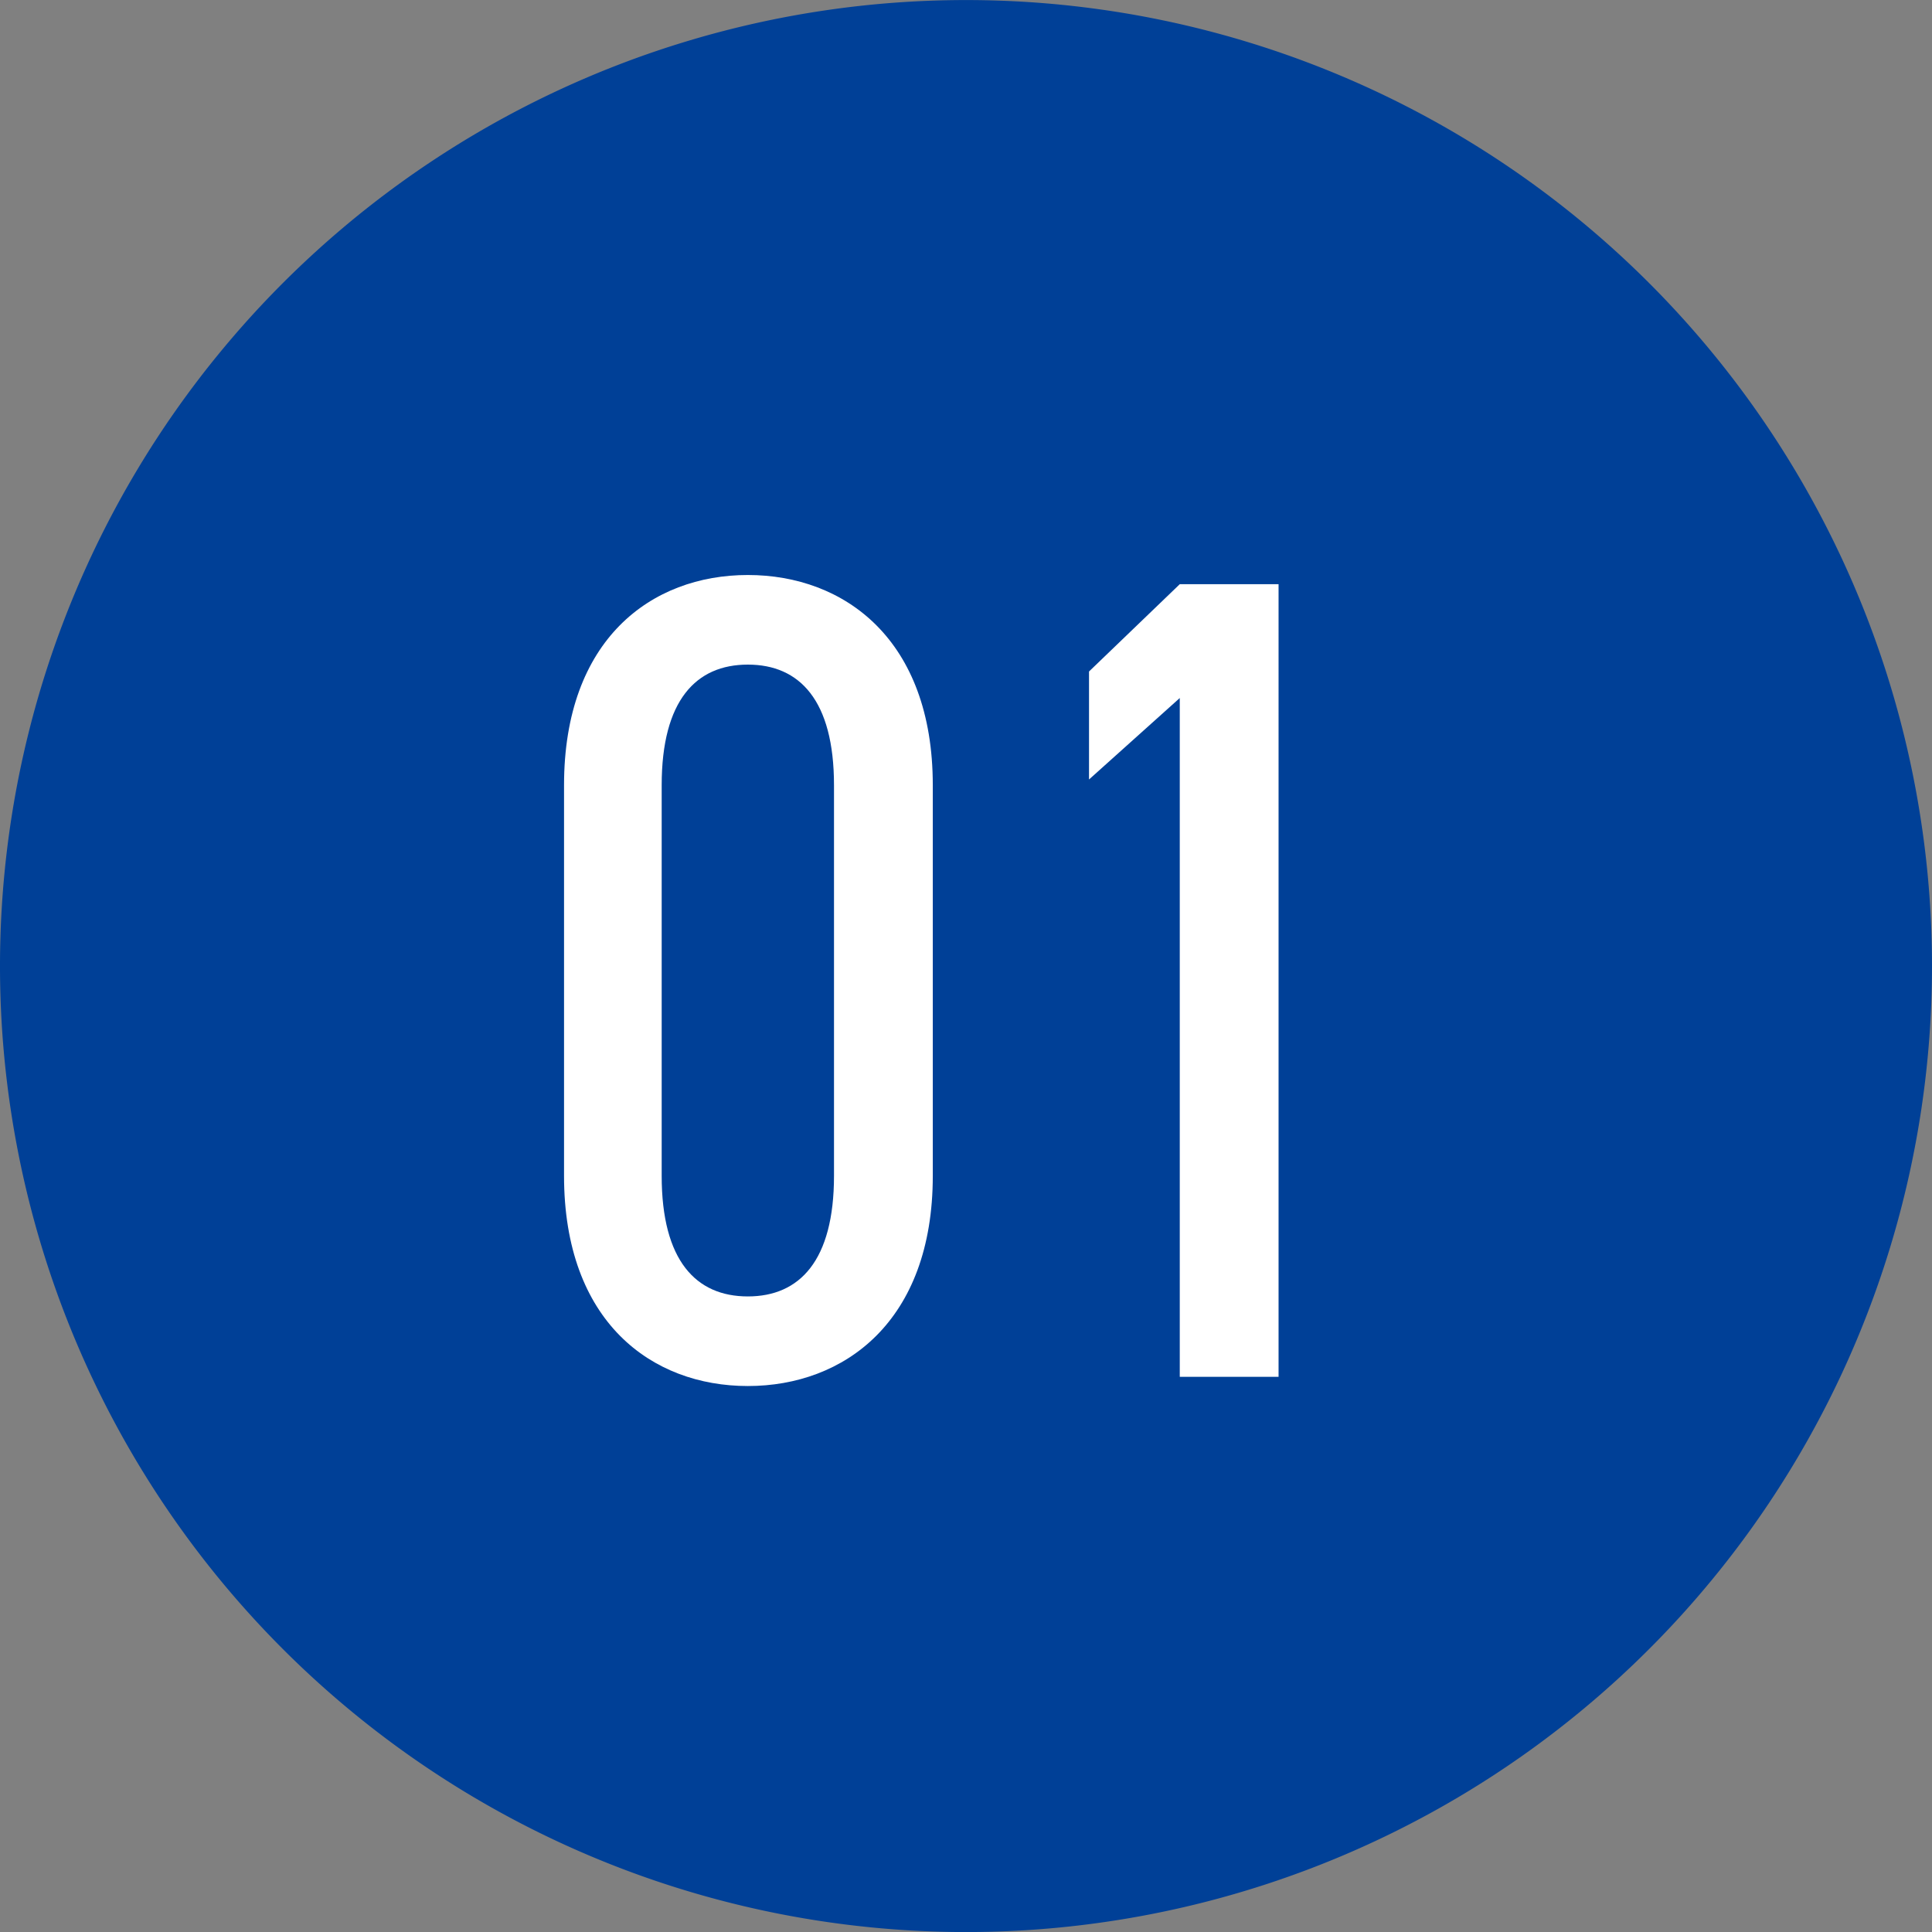 <svg xmlns="http://www.w3.org/2000/svg" width="37" height="37" viewBox="0 0 37 37">
  <rect x="0" y="0" width="37" height="37" fill="#808080" stroke="none"/>
  <g id="icon_number01" transform="translate(1545.156 -3999.199)">
    <path id="パス_319" data-name="パス 319" d="M236.844,230.7a18.5,18.5,0,1,1-18.5-18.5,18.5,18.5,0,0,1,18.5,18.5" transform="translate(-1745 3787)" fill="#004097"/>
    <path id="パス_13114" data-name="パス 13114" d="M7.986-11.33c0-2.794-1.694-4.026-3.542-4.026S.924-14.124.924-11.33v7.48C.924-1.056,2.6.176,4.444.176S7.986-1.056,7.986-3.85Zm-1.892,0v7.48c0,1.628-.66,2.31-1.65,2.31s-1.65-.682-1.65-2.31v-7.48c0-1.628.66-2.31,1.65-2.31S6.094-12.958,6.094-11.33Zm8.514-3.85H12.716l-1.738,1.672v2.068L12.716-13V0h1.892Z" transform="translate(-1535.278 4025.567)" fill="#fff"/>
  </g>
</svg>

